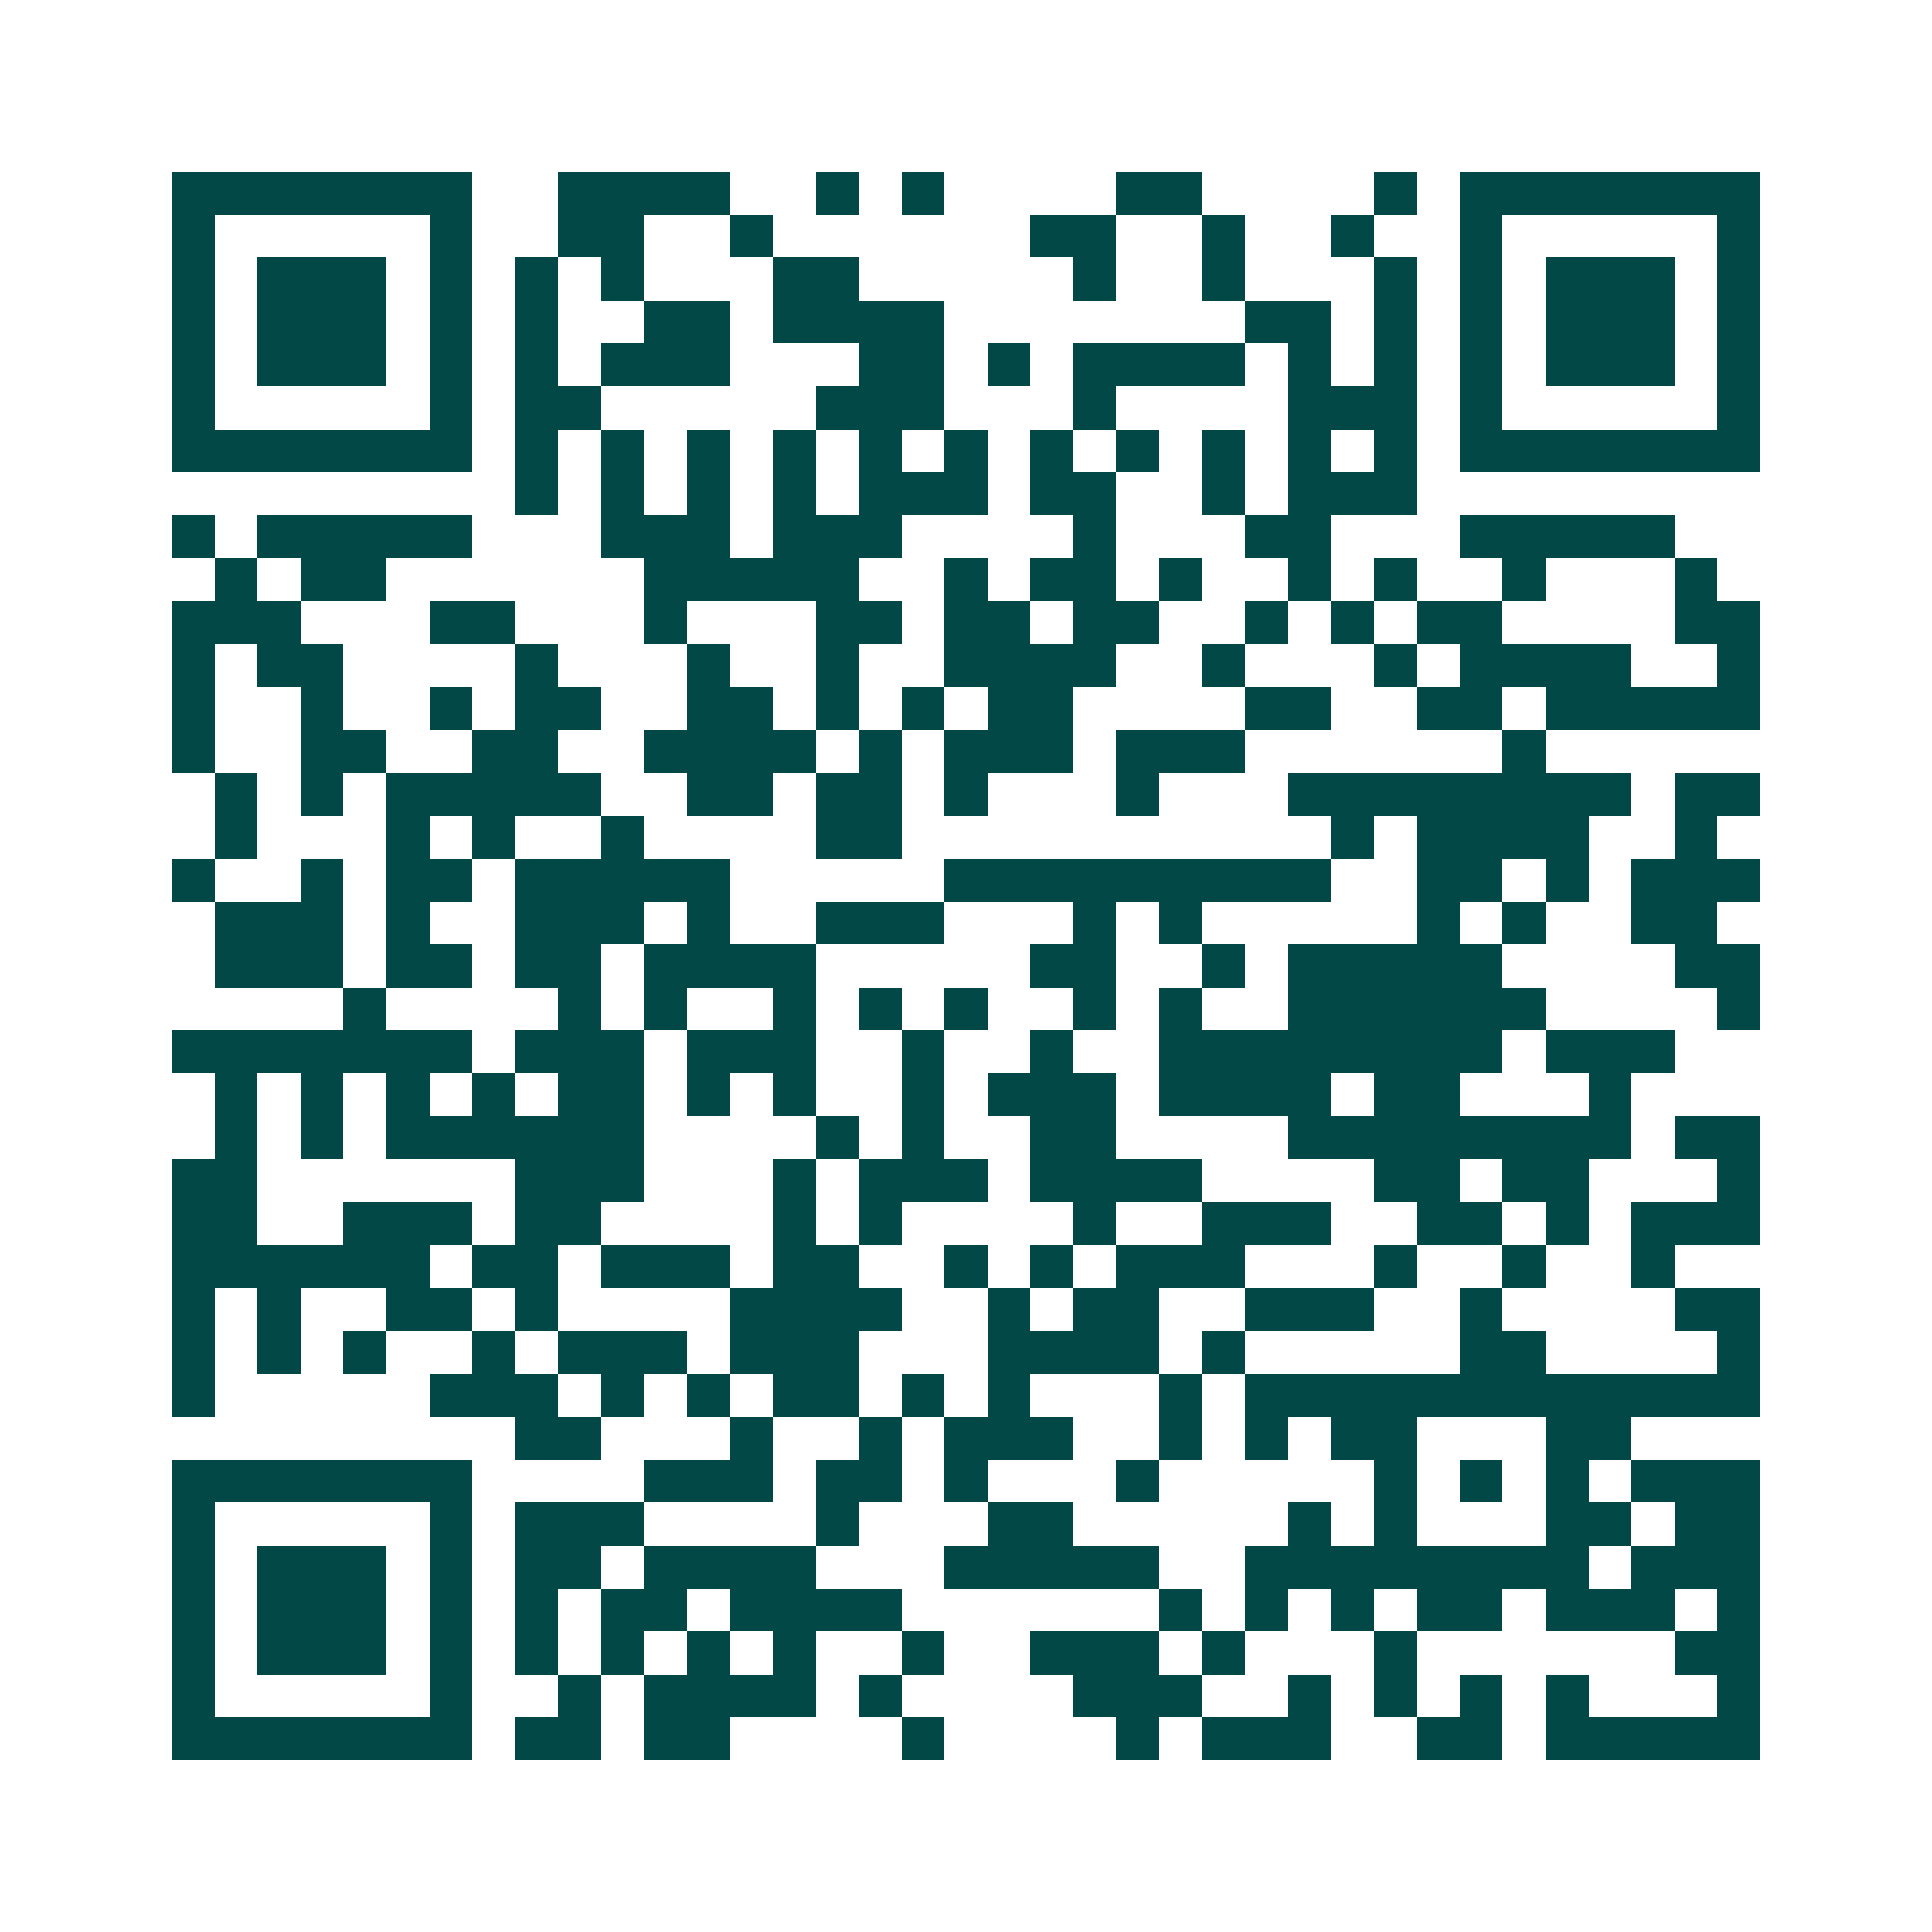 <svg xmlns="http://www.w3.org/2000/svg" width="200" height="200" viewBox="0 0 45 45" shape-rendering="crispEdges"><path fill="#ffffff" d="M0 0h45v45H0z"/><path stroke="#014847" d="M4 4.5h7m2 0h4m2 0h1m1 0h1m4 0h2m4 0h1m1 0h7M4 5.5h1m5 0h1m2 0h2m2 0h1m6 0h2m2 0h1m2 0h1m2 0h1m5 0h1M4 6.5h1m1 0h3m1 0h1m1 0h1m1 0h1m3 0h2m5 0h1m2 0h1m3 0h1m1 0h1m1 0h3m1 0h1M4 7.5h1m1 0h3m1 0h1m1 0h1m2 0h2m1 0h4m7 0h2m1 0h1m1 0h1m1 0h3m1 0h1M4 8.5h1m1 0h3m1 0h1m1 0h1m1 0h3m3 0h2m1 0h1m1 0h4m1 0h1m1 0h1m1 0h1m1 0h3m1 0h1M4 9.5h1m5 0h1m1 0h2m5 0h3m3 0h1m4 0h3m1 0h1m5 0h1M4 10.5h7m1 0h1m1 0h1m1 0h1m1 0h1m1 0h1m1 0h1m1 0h1m1 0h1m1 0h1m1 0h1m1 0h1m1 0h7M12 11.5h1m1 0h1m1 0h1m1 0h1m1 0h3m1 0h2m2 0h1m1 0h3M4 12.5h1m1 0h5m3 0h3m1 0h3m4 0h1m3 0h2m3 0h5M5 13.5h1m1 0h2m6 0h5m2 0h1m1 0h2m1 0h1m2 0h1m1 0h1m2 0h1m3 0h1M4 14.5h3m3 0h2m3 0h1m3 0h2m1 0h2m1 0h2m2 0h1m1 0h1m1 0h2m4 0h2M4 15.5h1m1 0h2m4 0h1m3 0h1m2 0h1m2 0h4m2 0h1m3 0h1m1 0h4m2 0h1M4 16.5h1m2 0h1m2 0h1m1 0h2m2 0h2m1 0h1m1 0h1m1 0h2m4 0h2m2 0h2m1 0h5M4 17.5h1m2 0h2m2 0h2m2 0h4m1 0h1m1 0h3m1 0h3m6 0h1M5 18.5h1m1 0h1m1 0h5m2 0h2m1 0h2m1 0h1m3 0h1m3 0h8m1 0h2M5 19.5h1m3 0h1m1 0h1m2 0h1m4 0h2m10 0h1m1 0h4m2 0h1M4 20.5h1m2 0h1m1 0h2m1 0h5m5 0h9m2 0h2m1 0h1m1 0h3M5 21.5h3m1 0h1m2 0h3m1 0h1m2 0h3m3 0h1m1 0h1m5 0h1m1 0h1m2 0h2M5 22.5h3m1 0h2m1 0h2m1 0h4m5 0h2m2 0h1m1 0h5m4 0h2M8 23.5h1m4 0h1m1 0h1m2 0h1m1 0h1m1 0h1m2 0h1m1 0h1m2 0h6m4 0h1M4 24.5h7m1 0h3m1 0h3m2 0h1m2 0h1m2 0h8m1 0h3M5 25.5h1m1 0h1m1 0h1m1 0h1m1 0h2m1 0h1m1 0h1m2 0h1m1 0h3m1 0h4m1 0h2m3 0h1M5 26.5h1m1 0h1m1 0h6m4 0h1m1 0h1m2 0h2m4 0h8m1 0h2M4 27.5h2m6 0h3m3 0h1m1 0h3m1 0h4m4 0h2m1 0h2m3 0h1M4 28.5h2m2 0h3m1 0h2m4 0h1m1 0h1m4 0h1m2 0h3m2 0h2m1 0h1m1 0h3M4 29.5h6m1 0h2m1 0h3m1 0h2m2 0h1m1 0h1m1 0h3m3 0h1m2 0h1m2 0h1M4 30.5h1m1 0h1m2 0h2m1 0h1m4 0h4m2 0h1m1 0h2m2 0h3m2 0h1m4 0h2M4 31.5h1m1 0h1m1 0h1m2 0h1m1 0h3m1 0h3m3 0h4m1 0h1m5 0h2m4 0h1M4 32.5h1m5 0h3m1 0h1m1 0h1m1 0h2m1 0h1m1 0h1m3 0h1m1 0h12M12 33.5h2m3 0h1m2 0h1m1 0h3m2 0h1m1 0h1m1 0h2m3 0h2M4 34.5h7m4 0h3m1 0h2m1 0h1m3 0h1m5 0h1m1 0h1m1 0h1m1 0h3M4 35.5h1m5 0h1m1 0h3m4 0h1m3 0h2m5 0h1m1 0h1m3 0h2m1 0h2M4 36.5h1m1 0h3m1 0h1m1 0h2m1 0h4m3 0h5m2 0h8m1 0h3M4 37.5h1m1 0h3m1 0h1m1 0h1m1 0h2m1 0h4m6 0h1m1 0h1m1 0h1m1 0h2m1 0h3m1 0h1M4 38.5h1m1 0h3m1 0h1m1 0h1m1 0h1m1 0h1m1 0h1m2 0h1m2 0h3m1 0h1m3 0h1m6 0h2M4 39.5h1m5 0h1m2 0h1m1 0h4m1 0h1m4 0h3m2 0h1m1 0h1m1 0h1m1 0h1m3 0h1M4 40.5h7m1 0h2m1 0h2m4 0h1m4 0h1m1 0h3m2 0h2m1 0h5"/></svg>
